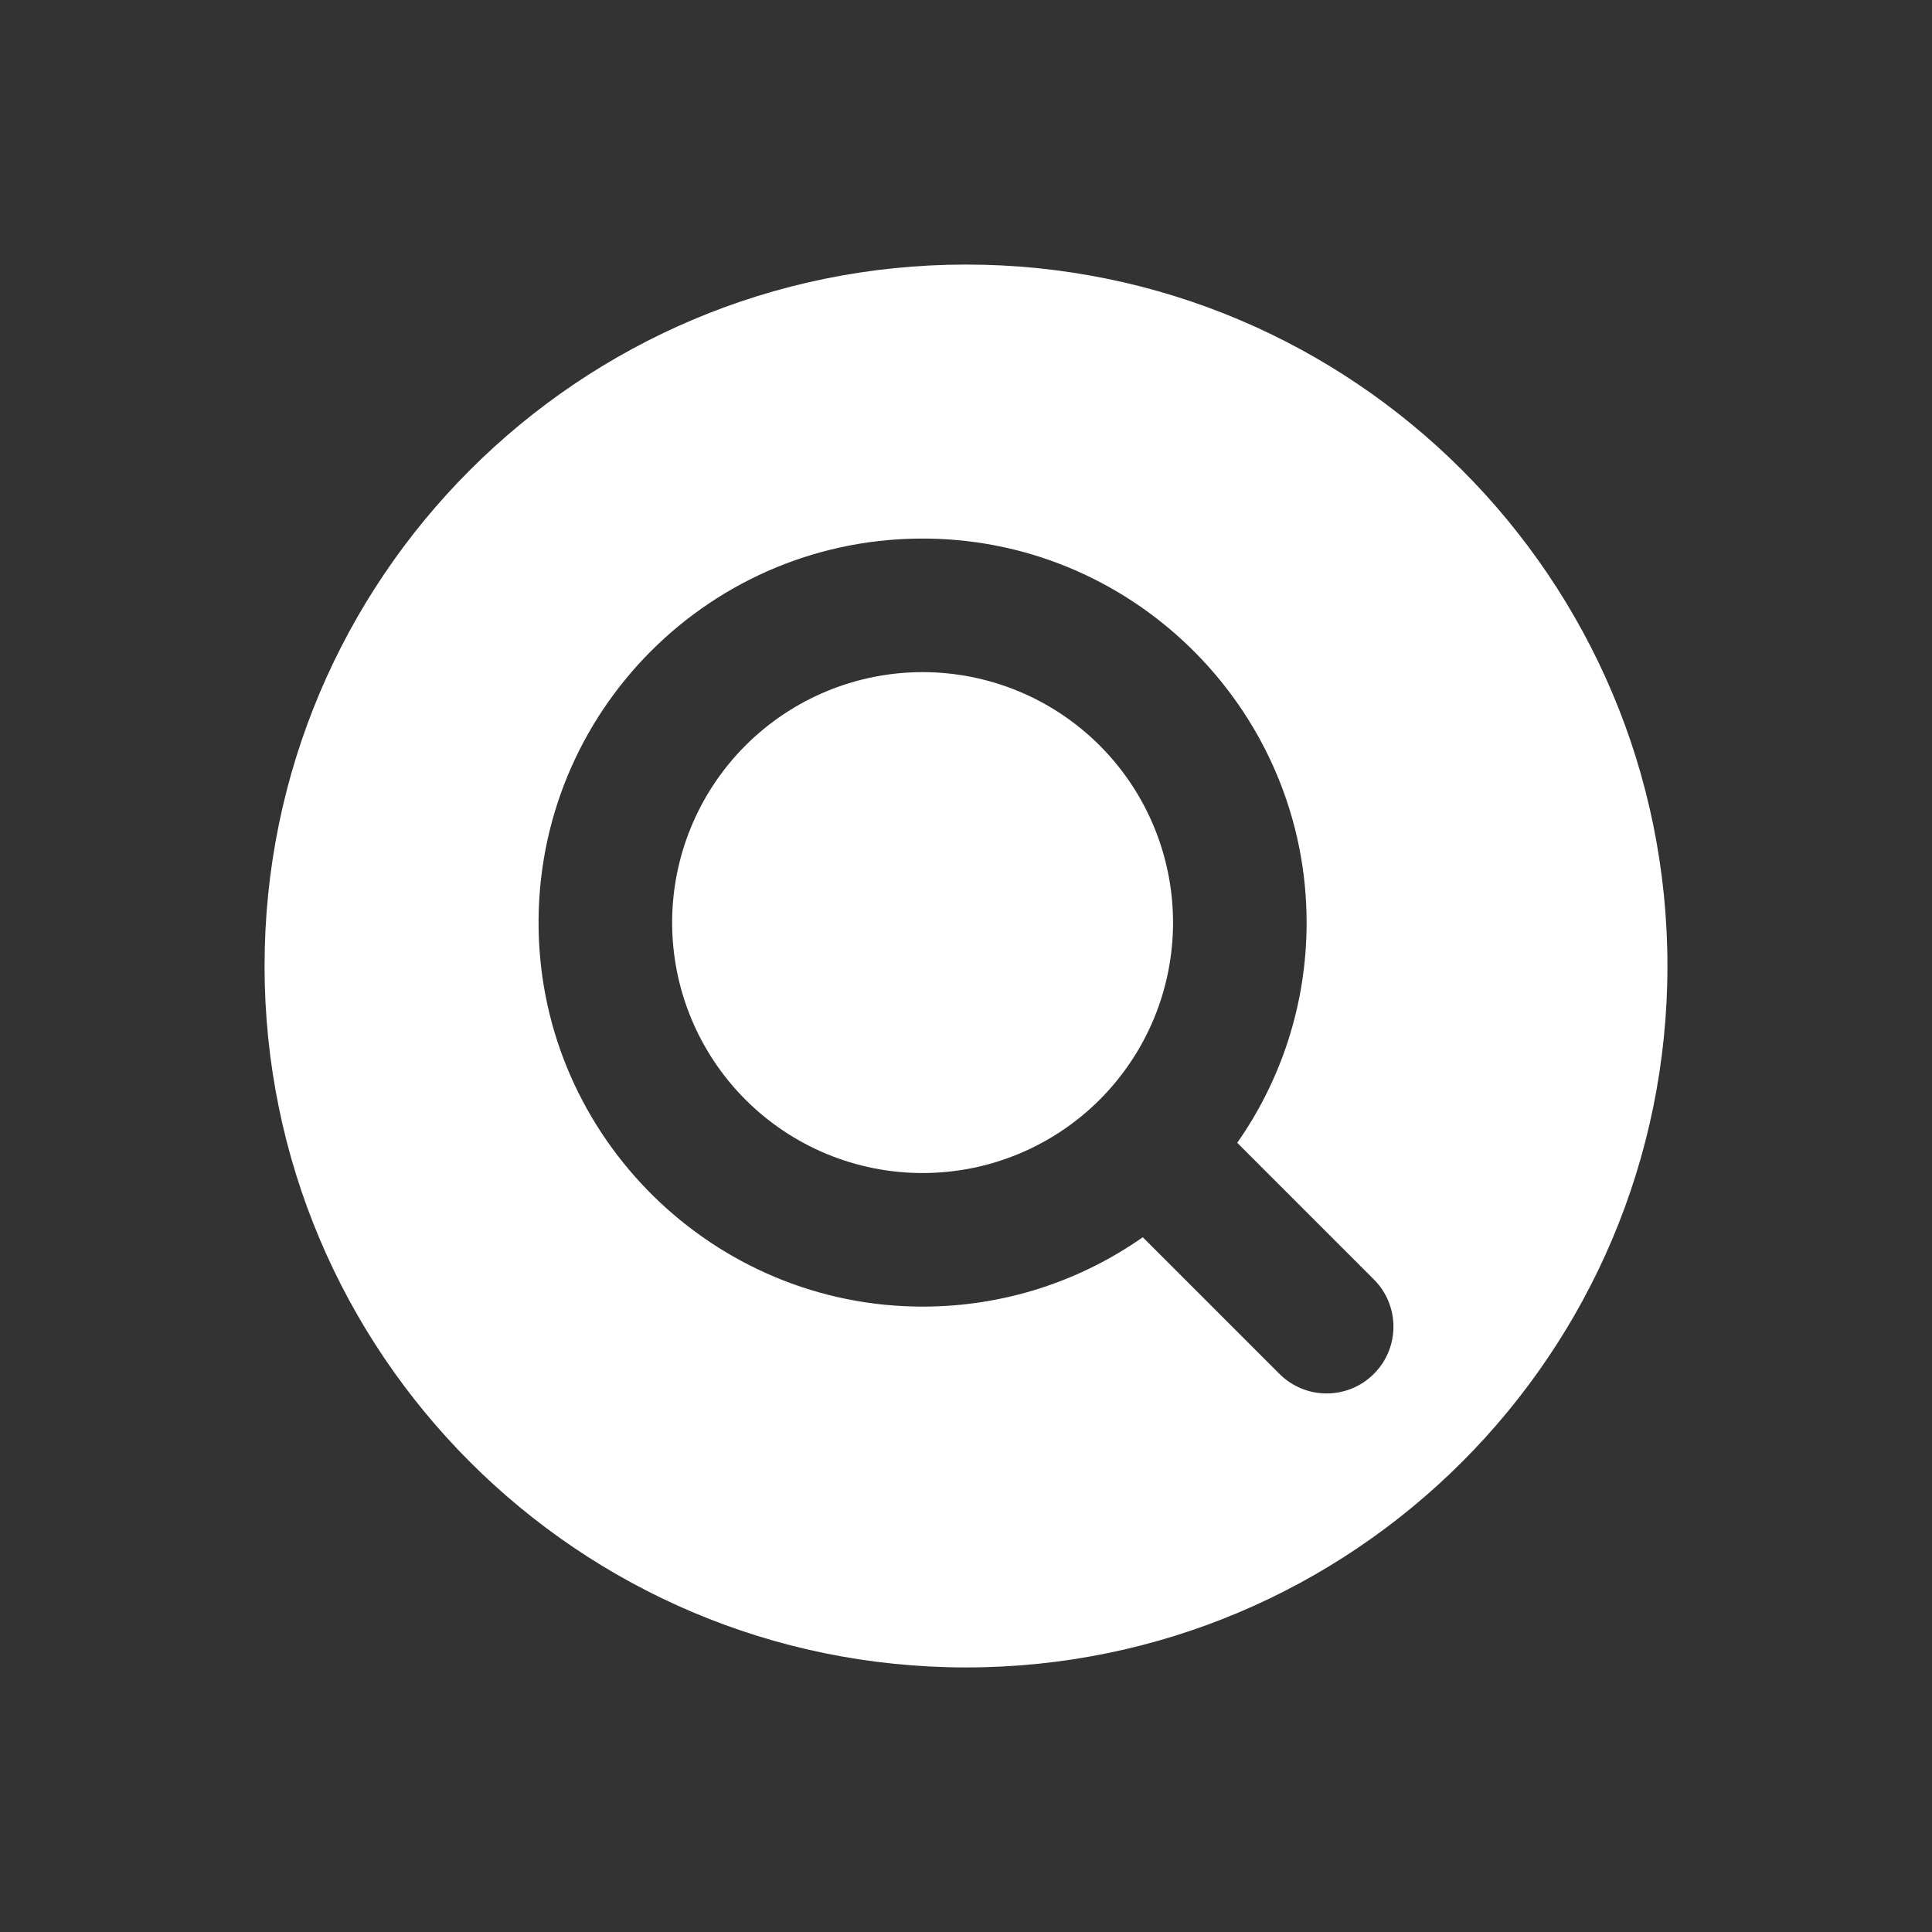 <svg xmlns="http://www.w3.org/2000/svg" xmlns:xlink="http://www.w3.org/1999/xlink" width="1080" viewBox="0 0 810 810" height="1080" preserveAspectRatio="xMidYMid meet"><rect x="0" y="0" width="810" height="810" fill="#333333" stroke="none"/><defs><clipPath id="8755369411"><path d="M 110.918 110.918 L 698.918 110.918 L 698.918 698.918 L 110.918 698.918 Z M 110.918 110.918 " clip-rule="nonzero"></path></clipPath></defs><path fill="#ffffff" d="M 491.801 386.797 C 491.801 388.516 491.762 390.234 491.676 391.949 C 491.59 393.668 491.465 395.379 491.297 397.09 C 491.129 398.801 490.918 400.508 490.664 402.207 C 490.414 403.906 490.121 405.598 489.785 407.285 C 489.449 408.969 489.074 410.645 488.656 412.312 C 488.238 413.98 487.781 415.637 487.281 417.281 C 486.781 418.926 486.242 420.555 485.664 422.172 C 485.086 423.793 484.469 425.395 483.809 426.98 C 483.152 428.57 482.457 430.141 481.719 431.695 C 480.984 433.246 480.215 434.781 479.402 436.297 C 478.594 437.812 477.746 439.309 476.863 440.781 C 475.98 442.254 475.062 443.707 474.105 445.137 C 473.152 446.562 472.16 447.969 471.137 449.348 C 470.113 450.73 469.059 452.082 467.969 453.414 C 466.879 454.742 465.754 456.043 464.602 457.316 C 463.445 458.59 462.262 459.832 461.047 461.047 C 459.832 462.262 458.59 463.445 457.316 464.602 C 456.043 465.754 454.742 466.879 453.414 467.969 C 452.082 469.059 450.73 470.113 449.348 471.137 C 447.969 472.16 446.562 473.152 445.137 474.105 C 443.707 475.062 442.254 475.98 440.781 476.863 C 439.309 477.746 437.812 478.594 436.297 479.402 C 434.781 480.215 433.246 480.984 431.695 481.719 C 430.141 482.457 428.57 483.152 426.98 483.809 C 425.395 484.469 423.793 485.086 422.172 485.664 C 420.555 486.242 418.926 486.781 417.281 487.281 C 415.637 487.781 413.98 488.238 412.312 488.656 C 410.645 489.074 408.969 489.449 407.285 489.785 C 405.598 490.121 403.906 490.414 402.207 490.664 C 400.508 490.918 398.801 491.129 397.09 491.297 C 395.379 491.465 393.668 491.59 391.949 491.676 C 390.234 491.762 388.516 491.801 386.797 491.801 C 385.082 491.801 383.363 491.762 381.648 491.676 C 379.93 491.59 378.219 491.465 376.508 491.297 C 374.797 491.129 373.09 490.918 371.391 490.664 C 369.691 490.414 368 490.121 366.312 489.785 C 364.629 489.449 362.953 489.074 361.285 488.656 C 359.617 488.238 357.961 487.781 356.316 487.281 C 354.672 486.781 353.043 486.242 351.426 485.664 C 349.805 485.086 348.203 484.469 346.617 483.809 C 345.027 483.152 343.457 482.457 341.902 481.719 C 340.352 480.984 338.816 480.215 337.301 479.402 C 335.785 478.594 334.289 477.746 332.816 476.863 C 331.344 475.98 329.891 475.062 328.461 474.105 C 327.031 473.152 325.629 472.16 324.25 471.137 C 322.867 470.113 321.516 469.059 320.184 467.969 C 318.855 466.879 317.555 465.754 316.281 464.602 C 315.008 463.445 313.766 462.262 312.551 461.047 C 311.336 459.832 310.152 458.59 308.996 457.316 C 307.844 456.043 306.719 454.742 305.629 453.414 C 304.539 452.082 303.484 450.73 302.461 449.348 C 301.438 447.969 300.445 446.562 299.492 445.137 C 298.535 443.707 297.617 442.254 296.734 440.781 C 295.852 439.309 295.004 437.812 294.195 436.297 C 293.383 434.781 292.613 433.246 291.875 431.695 C 291.141 430.141 290.445 428.57 289.789 426.98 C 289.129 425.395 288.512 423.793 287.934 422.172 C 287.355 420.555 286.816 418.926 286.316 417.281 C 285.816 415.637 285.359 413.98 284.941 412.312 C 284.523 410.645 284.148 408.969 283.812 407.285 C 283.477 405.598 283.184 403.906 282.934 402.207 C 282.68 400.508 282.469 398.801 282.301 397.09 C 282.133 395.379 282.008 393.668 281.922 391.949 C 281.836 390.234 281.797 388.516 281.797 386.797 C 281.797 385.082 281.836 383.363 281.922 381.648 C 282.008 379.93 282.133 378.219 282.301 376.508 C 282.469 374.797 282.68 373.09 282.934 371.391 C 283.184 369.691 283.477 368 283.812 366.312 C 284.148 364.629 284.523 362.953 284.941 361.285 C 285.359 359.617 285.816 357.961 286.316 356.316 C 286.816 354.672 287.355 353.043 287.934 351.426 C 288.512 349.805 289.129 348.203 289.789 346.617 C 290.445 345.027 291.141 343.457 291.875 341.902 C 292.613 340.352 293.383 338.816 294.195 337.301 C 295.004 335.785 295.852 334.289 296.734 332.816 C 297.617 331.344 298.535 329.891 299.492 328.461 C 300.445 327.035 301.438 325.629 302.461 324.25 C 303.484 322.867 304.539 321.516 305.629 320.184 C 306.719 318.855 307.844 317.555 308.996 316.281 C 310.152 315.008 311.336 313.766 312.551 312.551 C 313.766 311.336 315.008 310.152 316.281 308.996 C 317.555 307.844 318.855 306.719 320.184 305.629 C 321.516 304.539 322.867 303.484 324.25 302.461 C 325.629 301.438 327.031 300.445 328.461 299.492 C 329.891 298.535 331.344 297.617 332.816 296.734 C 334.289 295.852 335.785 295.004 337.301 294.195 C 338.816 293.383 340.352 292.613 341.902 291.875 C 343.457 291.141 345.027 290.445 346.617 289.789 C 348.203 289.129 349.805 288.512 351.426 287.934 C 353.043 287.355 354.672 286.816 356.316 286.316 C 357.961 285.816 359.617 285.359 361.285 284.941 C 362.953 284.523 364.629 284.148 366.312 283.812 C 368 283.477 369.691 283.184 371.391 282.934 C 373.09 282.68 374.797 282.469 376.508 282.301 C 378.219 282.133 379.93 282.008 381.648 281.922 C 383.363 281.836 385.082 281.797 386.797 281.797 C 388.516 281.797 390.234 281.836 391.949 281.922 C 393.668 282.008 395.379 282.133 397.09 282.301 C 398.801 282.469 400.508 282.68 402.207 282.934 C 403.906 283.184 405.598 283.477 407.285 283.812 C 408.969 284.148 410.645 284.523 412.312 284.941 C 413.98 285.359 415.637 285.816 417.281 286.316 C 418.926 286.816 420.555 287.355 422.172 287.934 C 423.793 288.512 425.395 289.129 426.98 289.789 C 428.57 290.445 430.141 291.141 431.695 291.875 C 433.246 292.613 434.781 293.383 436.297 294.195 C 437.812 295.004 439.309 295.852 440.781 296.734 C 442.254 297.617 443.707 298.535 445.137 299.492 C 446.562 300.445 447.969 301.438 449.348 302.461 C 450.73 303.484 452.082 304.539 453.414 305.629 C 454.742 306.719 456.043 307.844 457.316 308.996 C 458.59 310.152 459.832 311.336 461.047 312.551 C 462.262 313.766 463.445 315.008 464.602 316.281 C 465.754 317.555 466.879 318.855 467.969 320.184 C 469.059 321.516 470.113 322.867 471.137 324.25 C 472.16 325.629 473.152 327.031 474.105 328.461 C 475.062 329.891 475.98 331.344 476.863 332.816 C 477.746 334.289 478.594 335.785 479.402 337.301 C 480.215 338.816 480.984 340.352 481.719 341.902 C 482.457 343.457 483.152 345.027 483.809 346.617 C 484.469 348.203 485.086 349.805 485.664 351.426 C 486.242 353.043 486.781 354.672 487.281 356.316 C 487.781 357.961 488.238 359.617 488.656 361.285 C 489.074 362.953 489.449 364.629 489.785 366.312 C 490.121 368 490.414 369.691 490.664 371.391 C 490.918 373.09 491.129 374.797 491.297 376.508 C 491.465 378.219 491.59 379.93 491.676 381.648 C 491.762 383.363 491.801 385.082 491.801 386.797 Z M 491.801 386.797 " fill-opacity="1" fill-rule="nonzero"></path><g clip-path="url(#8755369411)"><path fill="#ffffff" d="M 405 110.918 C 242.582 110.918 110.918 242.582 110.918 405 C 110.918 567.418 242.582 699.082 405 699.082 C 567.418 699.082 699.082 567.418 699.082 405 C 699.082 242.582 567.418 110.918 405 110.918 Z M 576.004 576.004 C 565.07 586.941 547.34 586.941 536.406 576.004 L 479.117 518.715 C 453.039 536.996 421.301 547.754 387.047 547.805 C 299.332 547.938 227.23 477.164 225.816 389.461 C 224.344 298.434 298.434 224.344 389.461 225.812 C 477.164 227.23 547.938 299.332 547.805 387.047 C 547.754 421.297 536.996 453.039 518.715 479.117 L 576.004 536.406 C 586.941 547.34 586.941 565.07 576.004 576.004 Z M 576.004 576.004 " fill-opacity="1" fill-rule="nonzero"></path></g></svg>